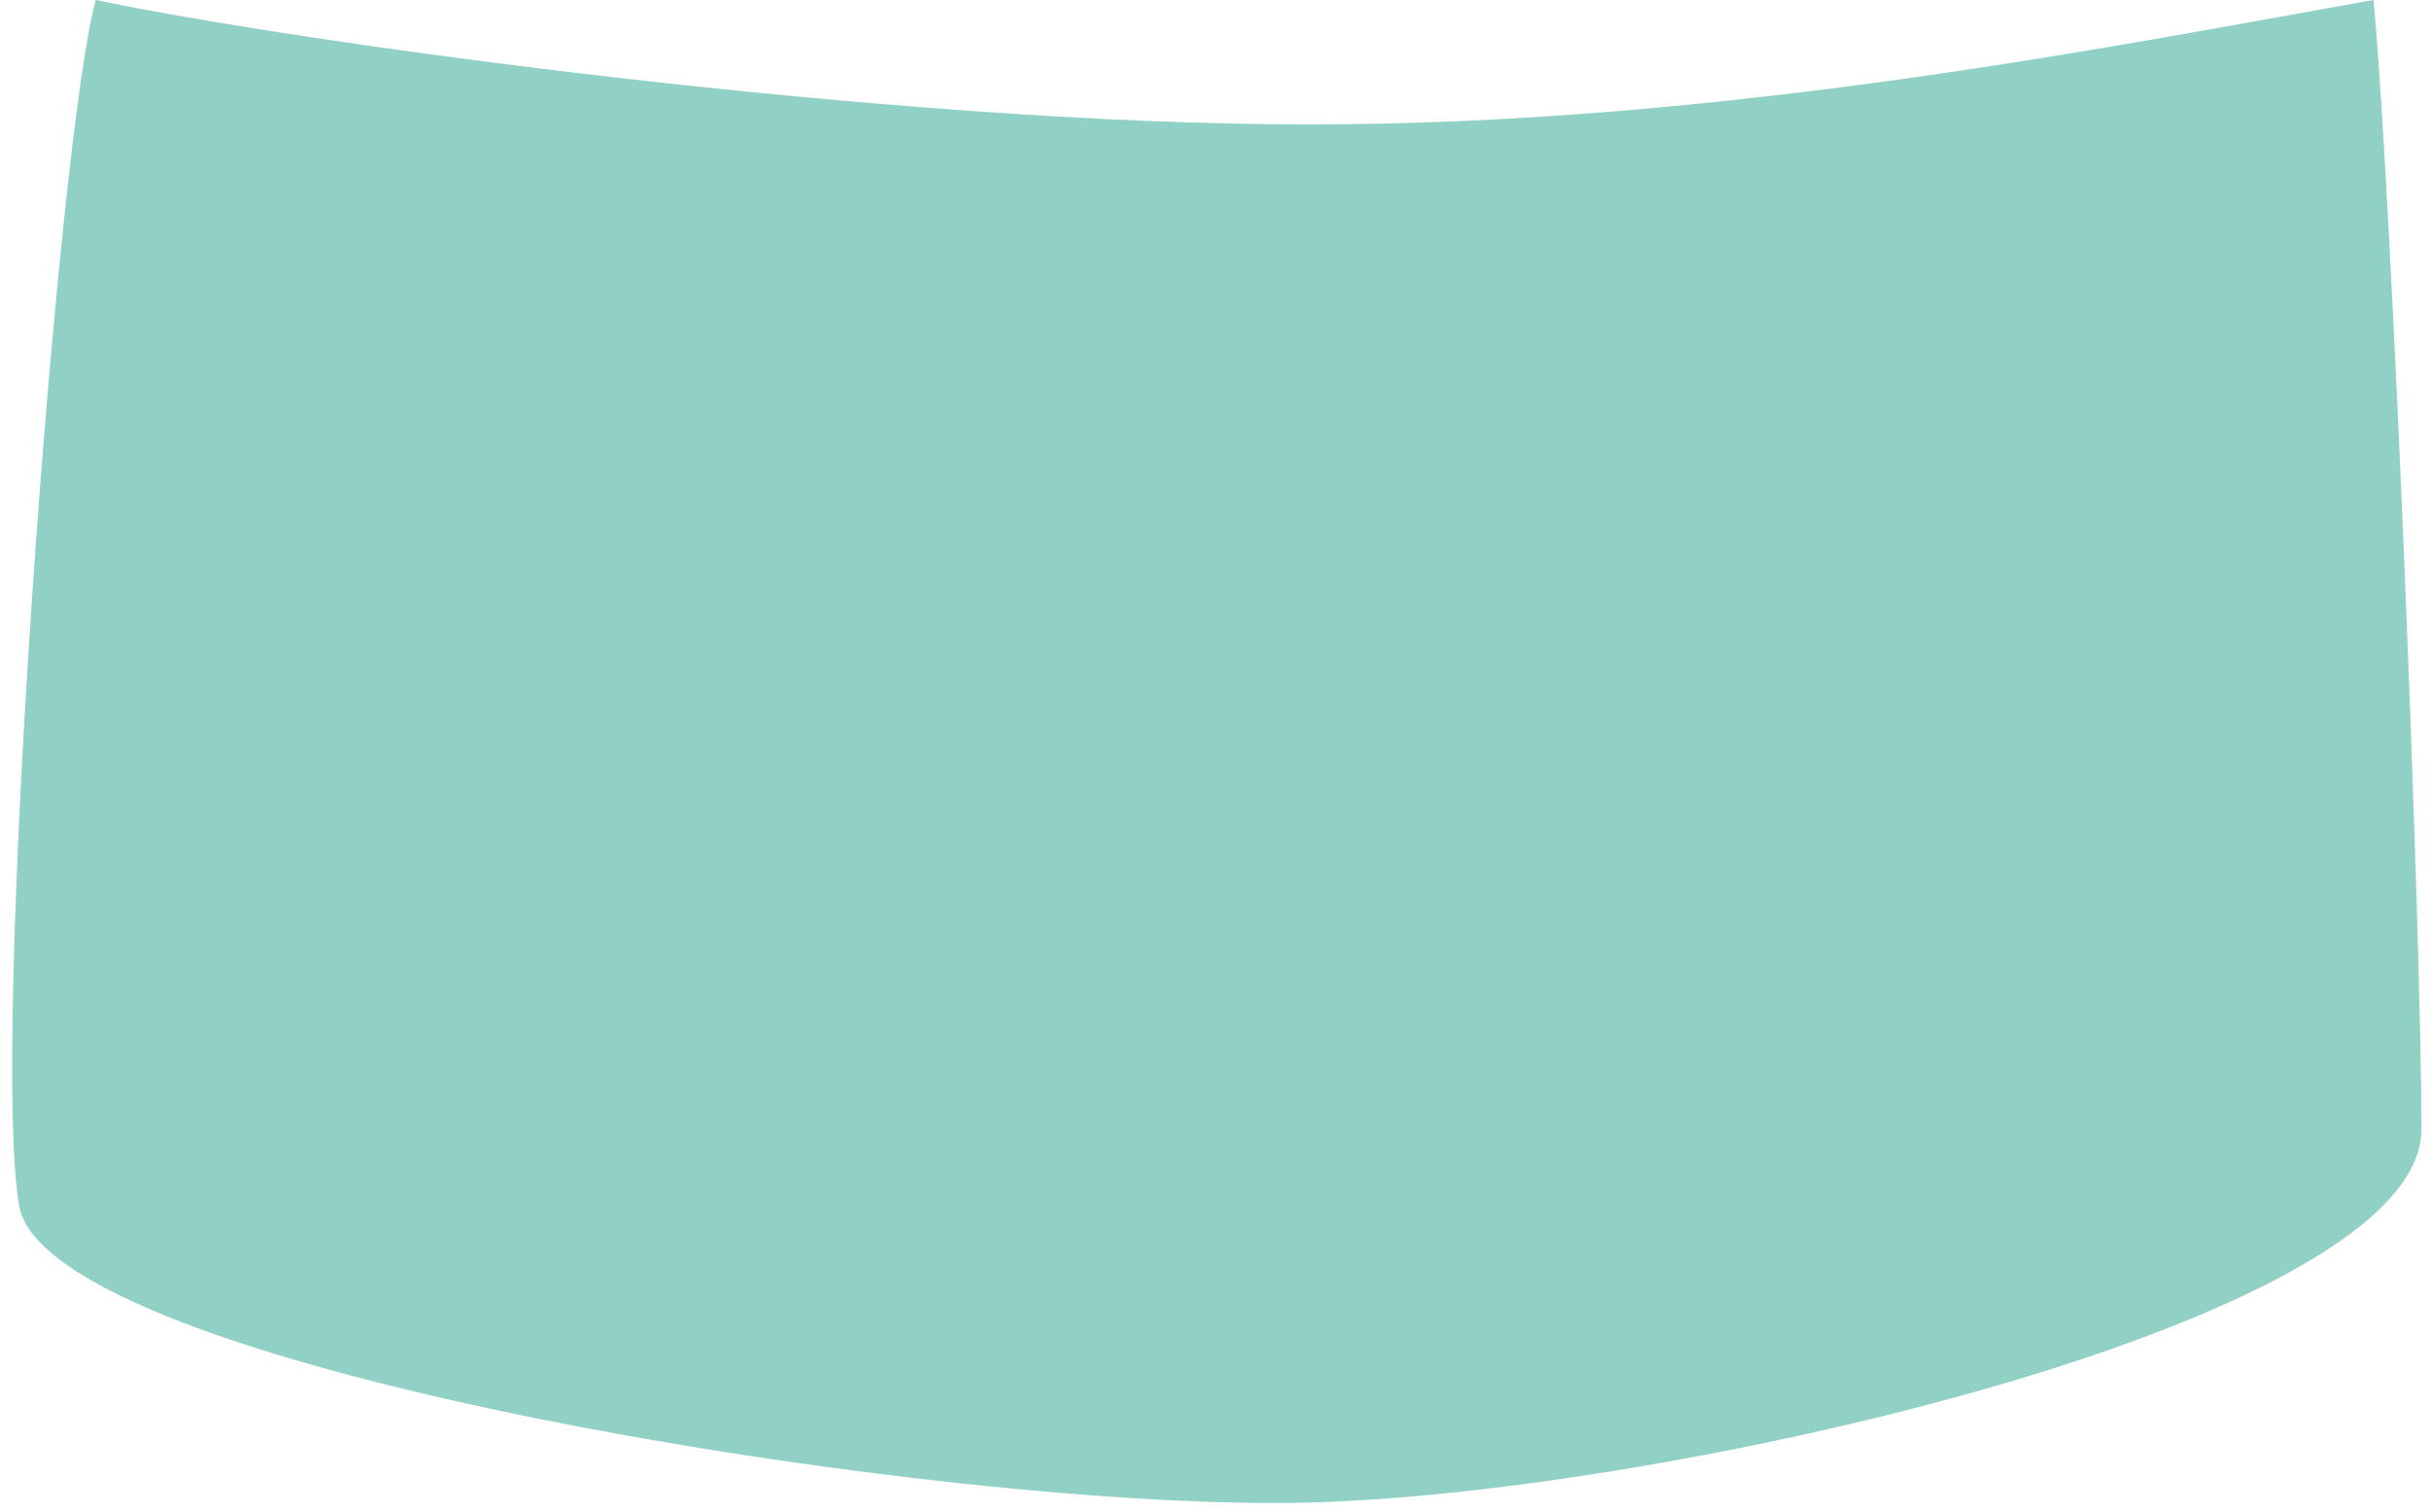 <svg width="127" height="79" viewBox="0 0 127 79" fill="none" xmlns="http://www.w3.org/2000/svg">
<path d="M1 63C-0.501 54.5 3 7.299 5 0C15.5 2.201 46.405 6.5 68.405 6.5C90.406 6.5 111.5 2.201 124 0C125 11 126.5 49 126.5 59C126.5 69 87.406 78 68.406 78.5C49.406 79 2.5 71.5 1 63Z" fill="#91D1C5"/>
</svg>
